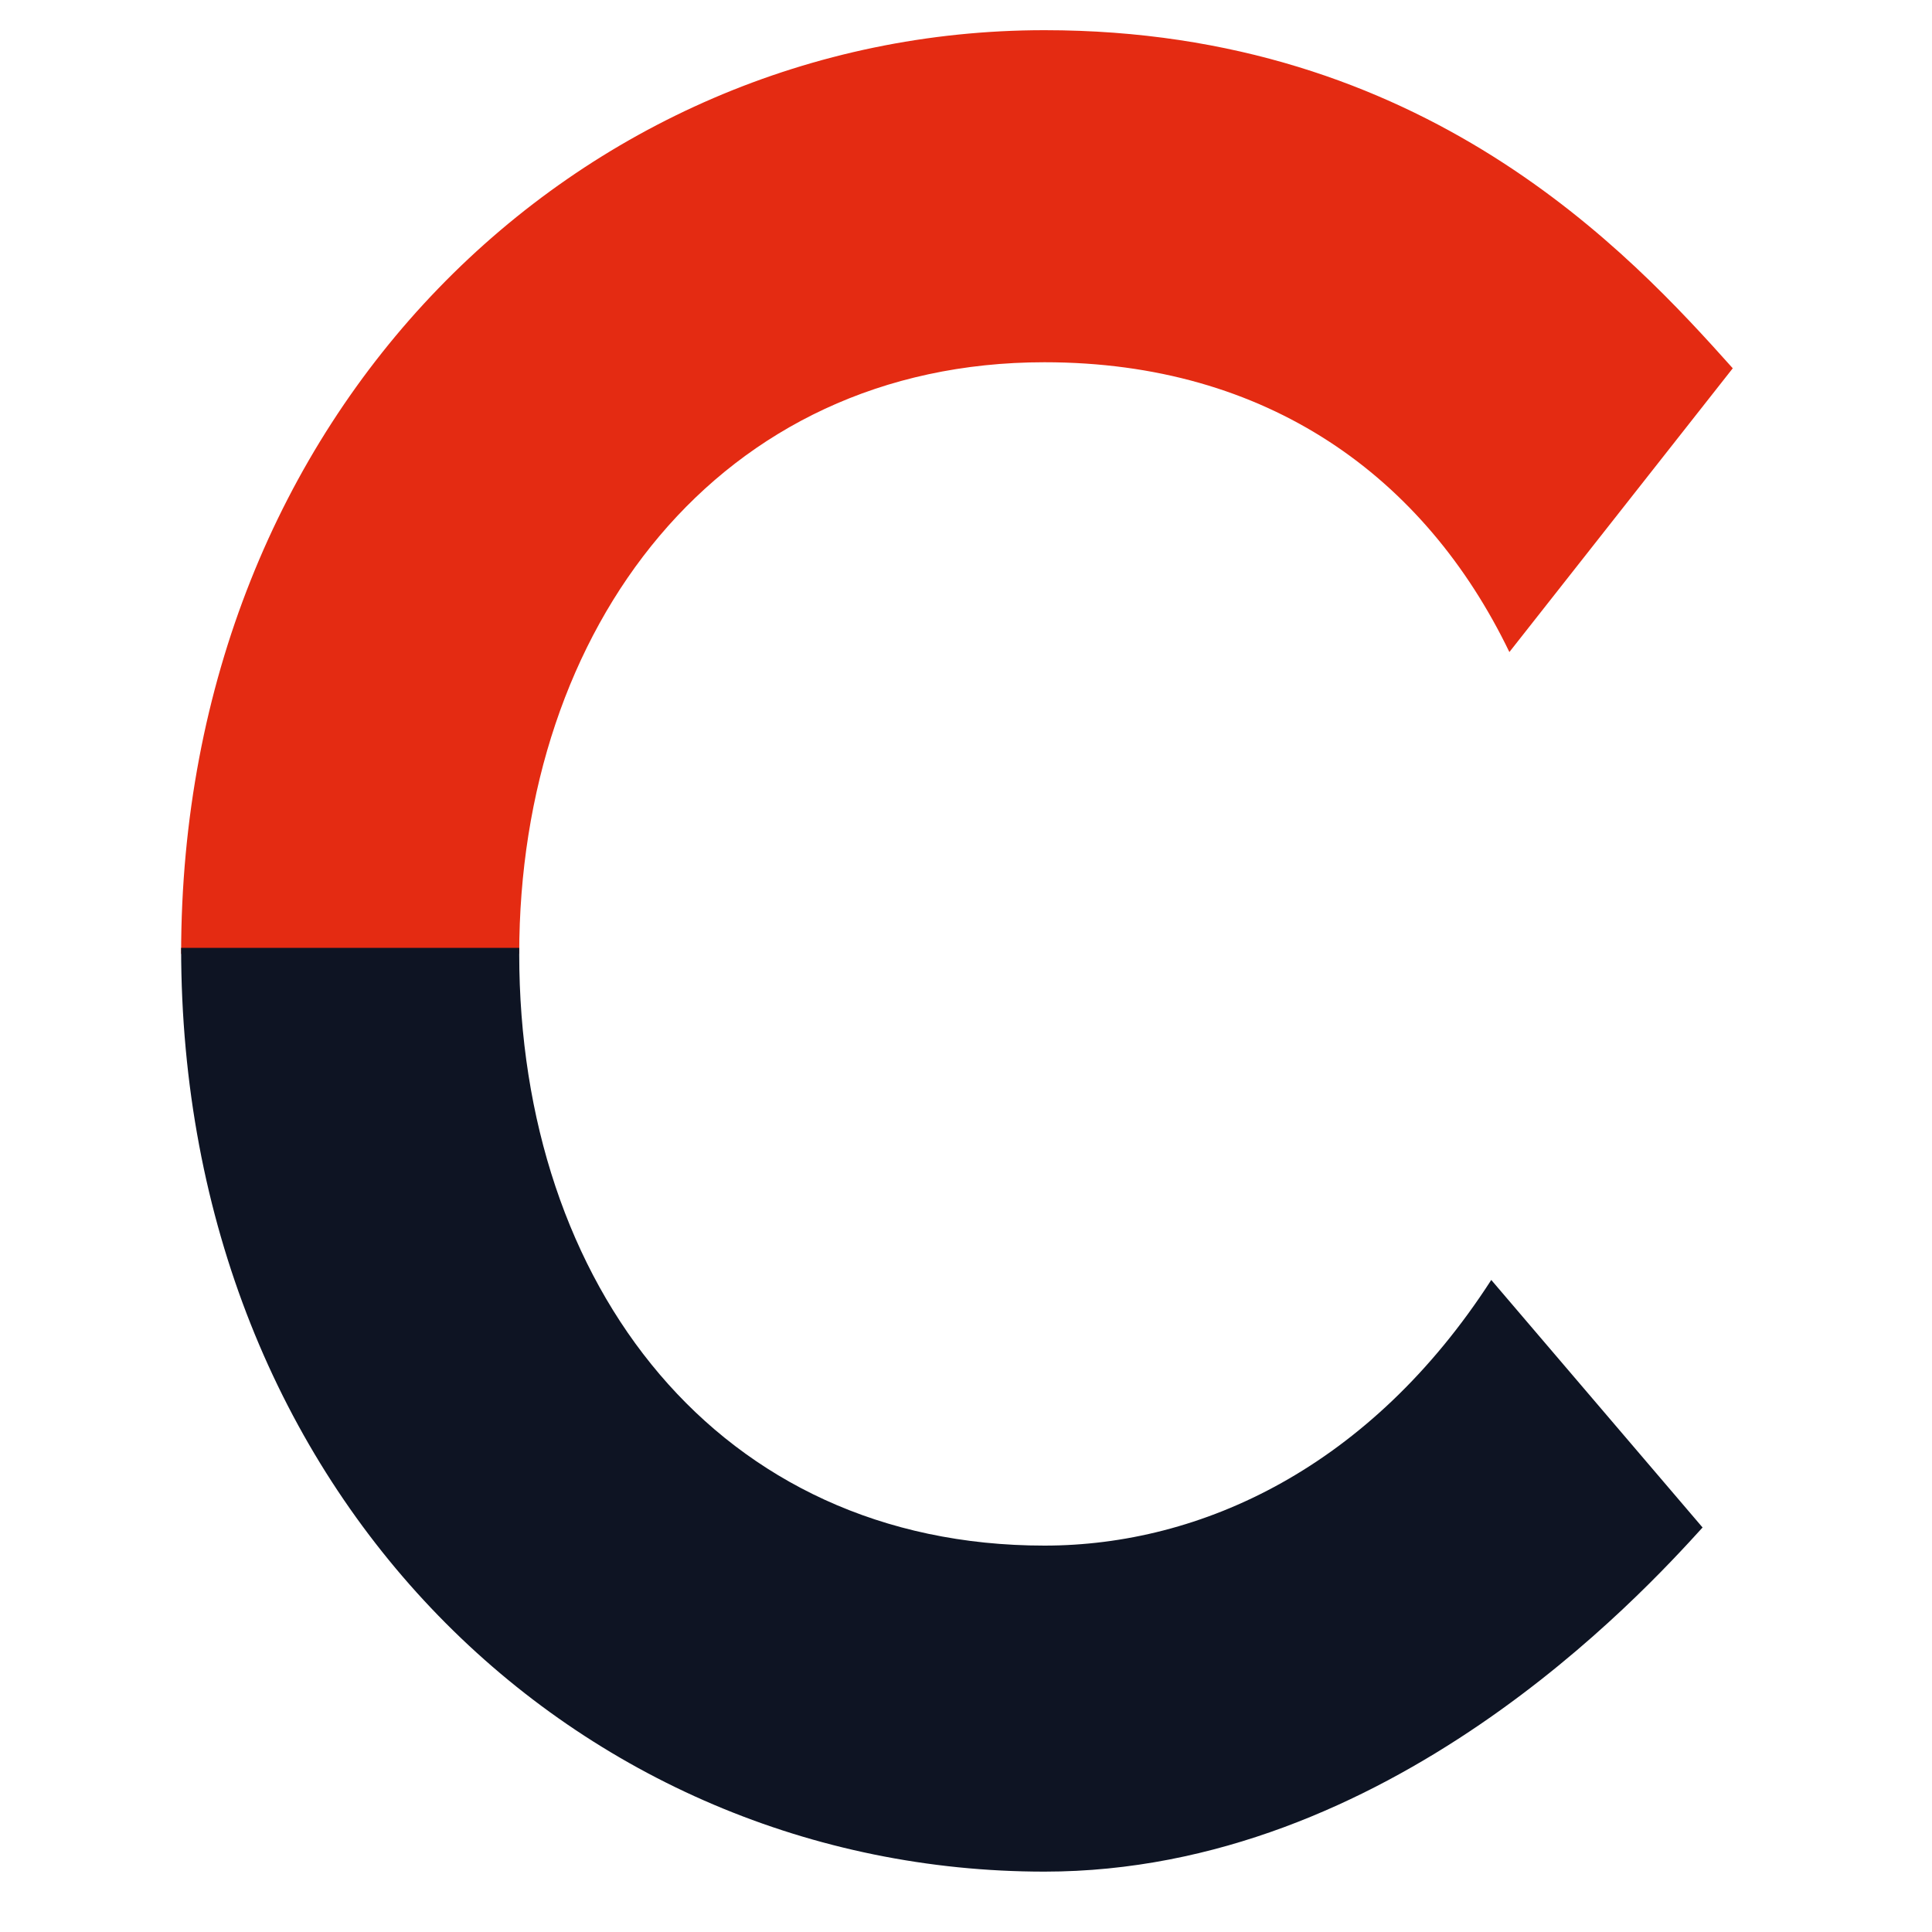 <?xml version="1.0" encoding="utf-8"?>
<!-- Generator: Adobe Illustrator 22.0.0, SVG Export Plug-In . SVG Version: 6.00 Build 0)  -->
<svg version="1.1" id="Capa_1" xmlns="http://www.w3.org/2000/svg" xmlns:xlink="http://www.w3.org/1999/xlink" x="0px" y="0px"
	 viewBox="0 0 32 32" style="enable-background:new 0 0 32 32;" xml:space="preserve">
<style type="text/css">
	.st0{fill:#E42B12;}
	.st1{fill:#0E1423;}
</style>
<g>
	<path class="st0" d="M17.3,6c3.7,0,6.3,1.9,7.7,4.8l3.7-4.7C27,4.2,23.6,0.5,17.3,0.5C9.6,0.5,3,6.8,3,15.8c0,0,0,0,0,0h5.6
		C8.6,10.4,11.9,6,17.3,6z"/>
	<path class="st1" d="M17.3,25.6c-5.4,0-8.7-4.3-8.7-9.8c0,0,0-0.1,0-0.1H3C3,24.8,9.6,31,17.3,31c5.7,0,9.9-4.6,10.9-5.7l-3.5-4.1
		C22.7,24.3,19.9,25.6,17.3,25.6z"/>
</g>
</svg>
